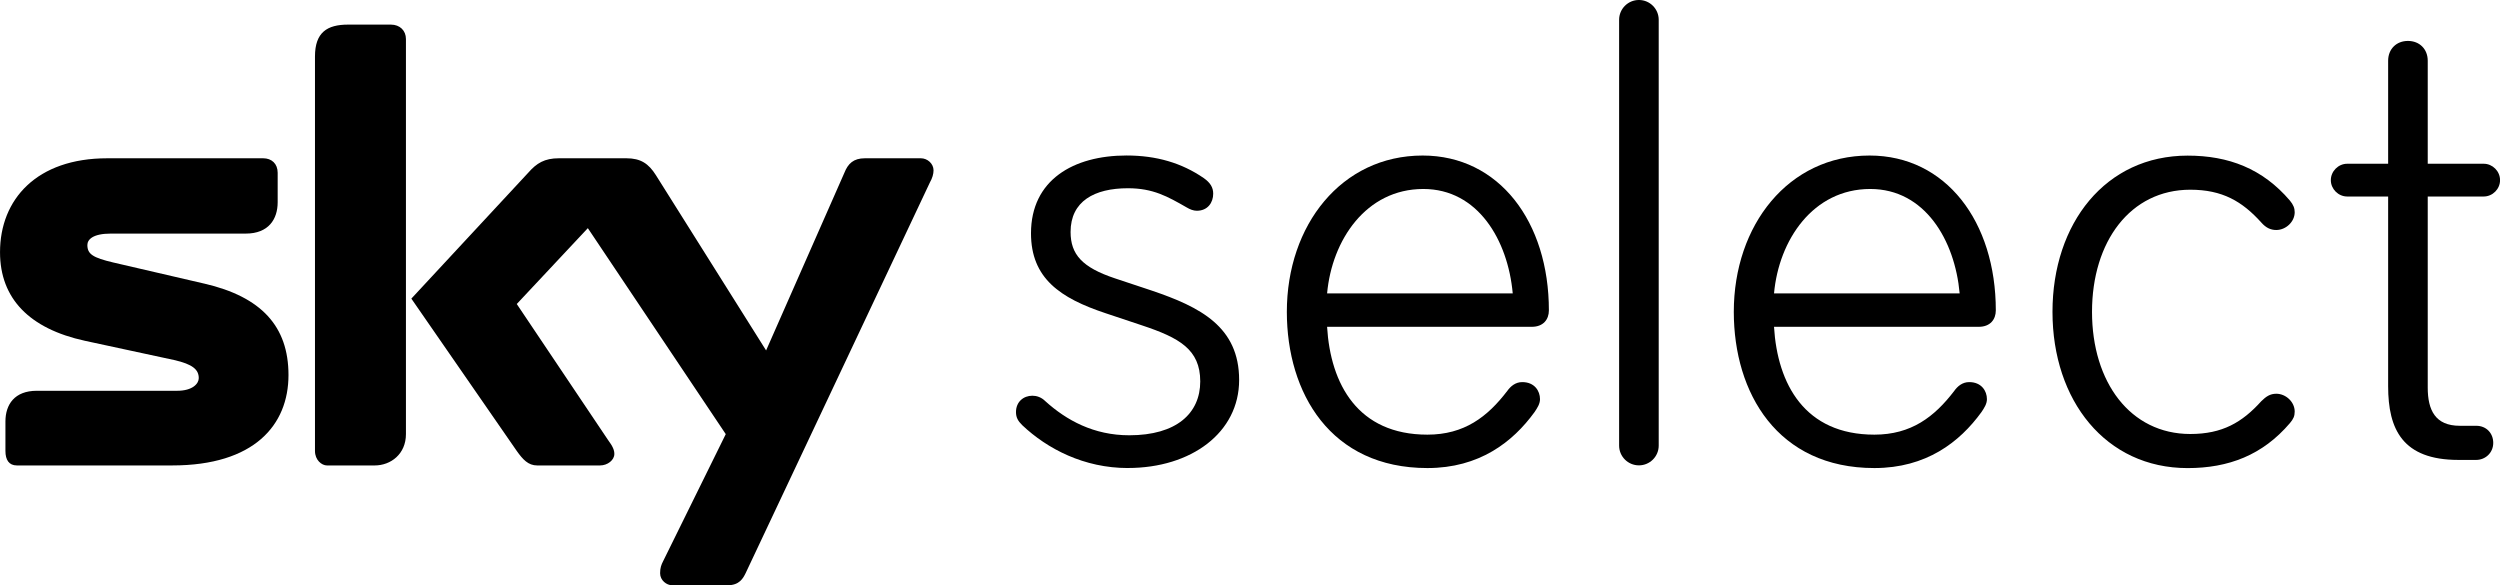 <svg width="600" height="140.46" version="1.1" viewBox="0 0 158.75 37.163" xmlns="http://www.w3.org/2000/svg" xmlns:xlink="http://www.w3.org/1999/xlink">
 <g transform="translate(-17.999 -161.07)">
  <path d="m65.344 197.47c-0.152 0.306-0.381 0.764-1.145 0.764h-3.519c-0.345 0-0.764-0.306-0.764-0.764 0-0.343 0.075-0.537 0.191-0.764l3.978-8.069-8.758-13.08-4.513 4.817 5.776 8.606c0.343 0.46 0.42 0.687 0.42 0.918 0 0.381-0.42 0.728-0.918 0.728h-3.978c-0.574 0-0.916-0.381-1.3-0.92l-6.694-9.674 7.42-7.992c0.537-0.612 1.034-0.92 1.952-0.92h4.282c0.918 0 1.415 0.345 1.873 1.07l7 11.132 4.971-11.282c0.229-0.576 0.574-0.92 1.3-0.92h3.558c0.42 0 0.803 0.345 0.803 0.766 0 0.229-0.077 0.497-0.229 0.764zm-21.568-8.833c0 1.261-0.957 1.989-1.989 1.989h-3.021c-0.345 0-0.766-0.347-0.766-0.92v-25.047c0-1.531 0.766-2.027 2.104-2.027h2.715c0.574 0 0.957 0.381 0.957 0.916zm-12.812-9.561c3.633 0.839 5.354 2.715 5.354 5.81 0 3.175-2.179 5.739-7.381 5.739h-9.867c-0.497 0-0.726-0.347-0.726-0.92v-1.873c0-1.07 0.574-1.948 1.989-1.948h8.91c0.995 0 1.377-0.46 1.377-0.803 0-0.539-0.381-0.882-1.567-1.151l-5.66-1.22c-3.517-0.766-5.393-2.678-5.393-5.624 0-3.365 2.333-5.966 6.808-5.966h9.905c0.535 0 0.918 0.345 0.918 0.92v1.871c0 1.072-0.574 1.991-2.027 1.991h-8.567c-1.145 0-1.49 0.381-1.49 0.726 0 0.574 0.345 0.803 1.644 1.109l5.774 1.34"/>
  <path d="m89.619 190.79c-2.773 0-5.113-1.21-6.714-2.727-0.262-0.262-0.391-0.478-0.391-0.827 0-0.649 0.476-1.038 1.04-1.038 0.259 0 0.564 0.087 0.823 0.347 1.344 1.214 3.077 2.165 5.33 2.165 2.99 0 4.507-1.387 4.507-3.422 0-2.037-1.344-2.771-3.684-3.552l-2.34-0.781c-2.861-0.953-4.723-2.21-4.723-5.07 0-3.38 2.686-4.941 6.068-4.941 1.906 0 3.509 0.478 4.896 1.431 0.432 0.302 0.606 0.606 0.606 0.995 0 0.564-0.347 1.083-1.04 1.083-0.217 0-0.434-0.085-0.651-0.215-1.212-0.693-2.123-1.214-3.726-1.214-2.123 0-3.639 0.823-3.639 2.773 0 1.431 0.736 2.254 2.816 2.948l2.34 0.778c3.077 1.042 5.547 2.297 5.547 5.676 0 3.339-3.033 5.589-7.063 5.589"/>
  <path d="m108.38 173.07c-3.639 0-5.806 3.25-6.11 6.629h11.787c-0.304-3.379-2.21-6.629-5.676-6.629zm7.973 7.712c0 0.564-0.347 1.04-1.085 1.04h-12.999c0.217 3.639 1.95 6.848 6.37 6.848 2.34 0 3.813-1.129 5.07-2.775 0.217-0.3 0.519-0.562 0.953-0.562 0.78 0 1.127 0.562 1.127 1.083 0 0.302-0.174 0.562-0.347 0.821-1.387 1.91-3.511 3.554-6.803 3.554-6.153 0-8.926-4.764-8.926-9.921 0-5.504 3.467-9.924 8.624-9.924 4.851 0 8.016 4.205 8.016 9.836"/>
  <path d="m122.07 190.62c-0.693 0-1.257-0.562-1.257-1.255v-27.039c0-0.693 0.564-1.257 1.257-1.257 0.693 0 1.257 0.564 1.257 1.257v27.039c0 0.693-0.564 1.255-1.257 1.255"/>
  <path d="m136.76 173.07c-3.639 0-5.806 3.25-6.11 6.629h11.787c-0.302-3.379-2.21-6.629-5.676-6.629zm7.973 7.712c0 0.564-0.347 1.04-1.083 1.04h-13.001c0.219 3.639 1.95 6.848 6.372 6.848 2.34 0 3.813-1.129 5.07-2.775 0.215-0.3 0.519-0.562 0.953-0.562 0.778 0 1.125 0.562 1.125 1.083 0 0.302-0.174 0.562-0.347 0.821-1.387 1.91-3.509 3.554-6.801 3.554-6.153 0-8.926-4.764-8.926-9.921 0-5.504 3.465-9.924 8.622-9.924 4.853 0 8.016 4.205 8.016 9.836"/>
  <path d="m163.41 173.81c0.217 0.262 0.302 0.478 0.302 0.738 0 0.606-0.562 1.127-1.168 1.127-0.349 0-0.651-0.13-0.955-0.478-1.212-1.342-2.469-2.08-4.505-2.08-3.813 0-6.242 3.294-6.242 7.756 0 4.464 2.429 7.756 6.242 7.756 2.035 0 3.292-0.736 4.505-2.08 0.304-0.302 0.564-0.476 0.955-0.476 0.606 0 1.168 0.521 1.168 1.129 0 0.3-0.085 0.474-0.302 0.734-1.735 2.035-3.898 2.858-6.499 2.858-5.2 0-8.579-4.288-8.579-9.921 0-5.632 3.38-9.921 8.579-9.921 2.601 0 4.764 0.823 6.499 2.858"/>
  <path d="m172.16 185.68c0 1.431 0.478 2.427 2.035 2.427h1.042c0.649 0 1.083 0.476 1.083 1.085 0 0.651-0.521 1.083-1.083 1.083h-1.127c-3.554 0-4.464-1.95-4.464-4.679v-12.048h-2.599c-0.564 0-1.04-0.474-1.04-1.038 0-0.566 0.476-1.042 1.04-1.042h2.599v-6.542c0-0.738 0.521-1.257 1.257-1.257 0.736 0 1.257 0.519 1.257 1.257v6.542h3.554c0.564 0 1.038 0.476 1.038 1.042 0 0.564-0.474 1.038-1.038 1.038h-3.554v12.133"/>
 </g>
</svg>
